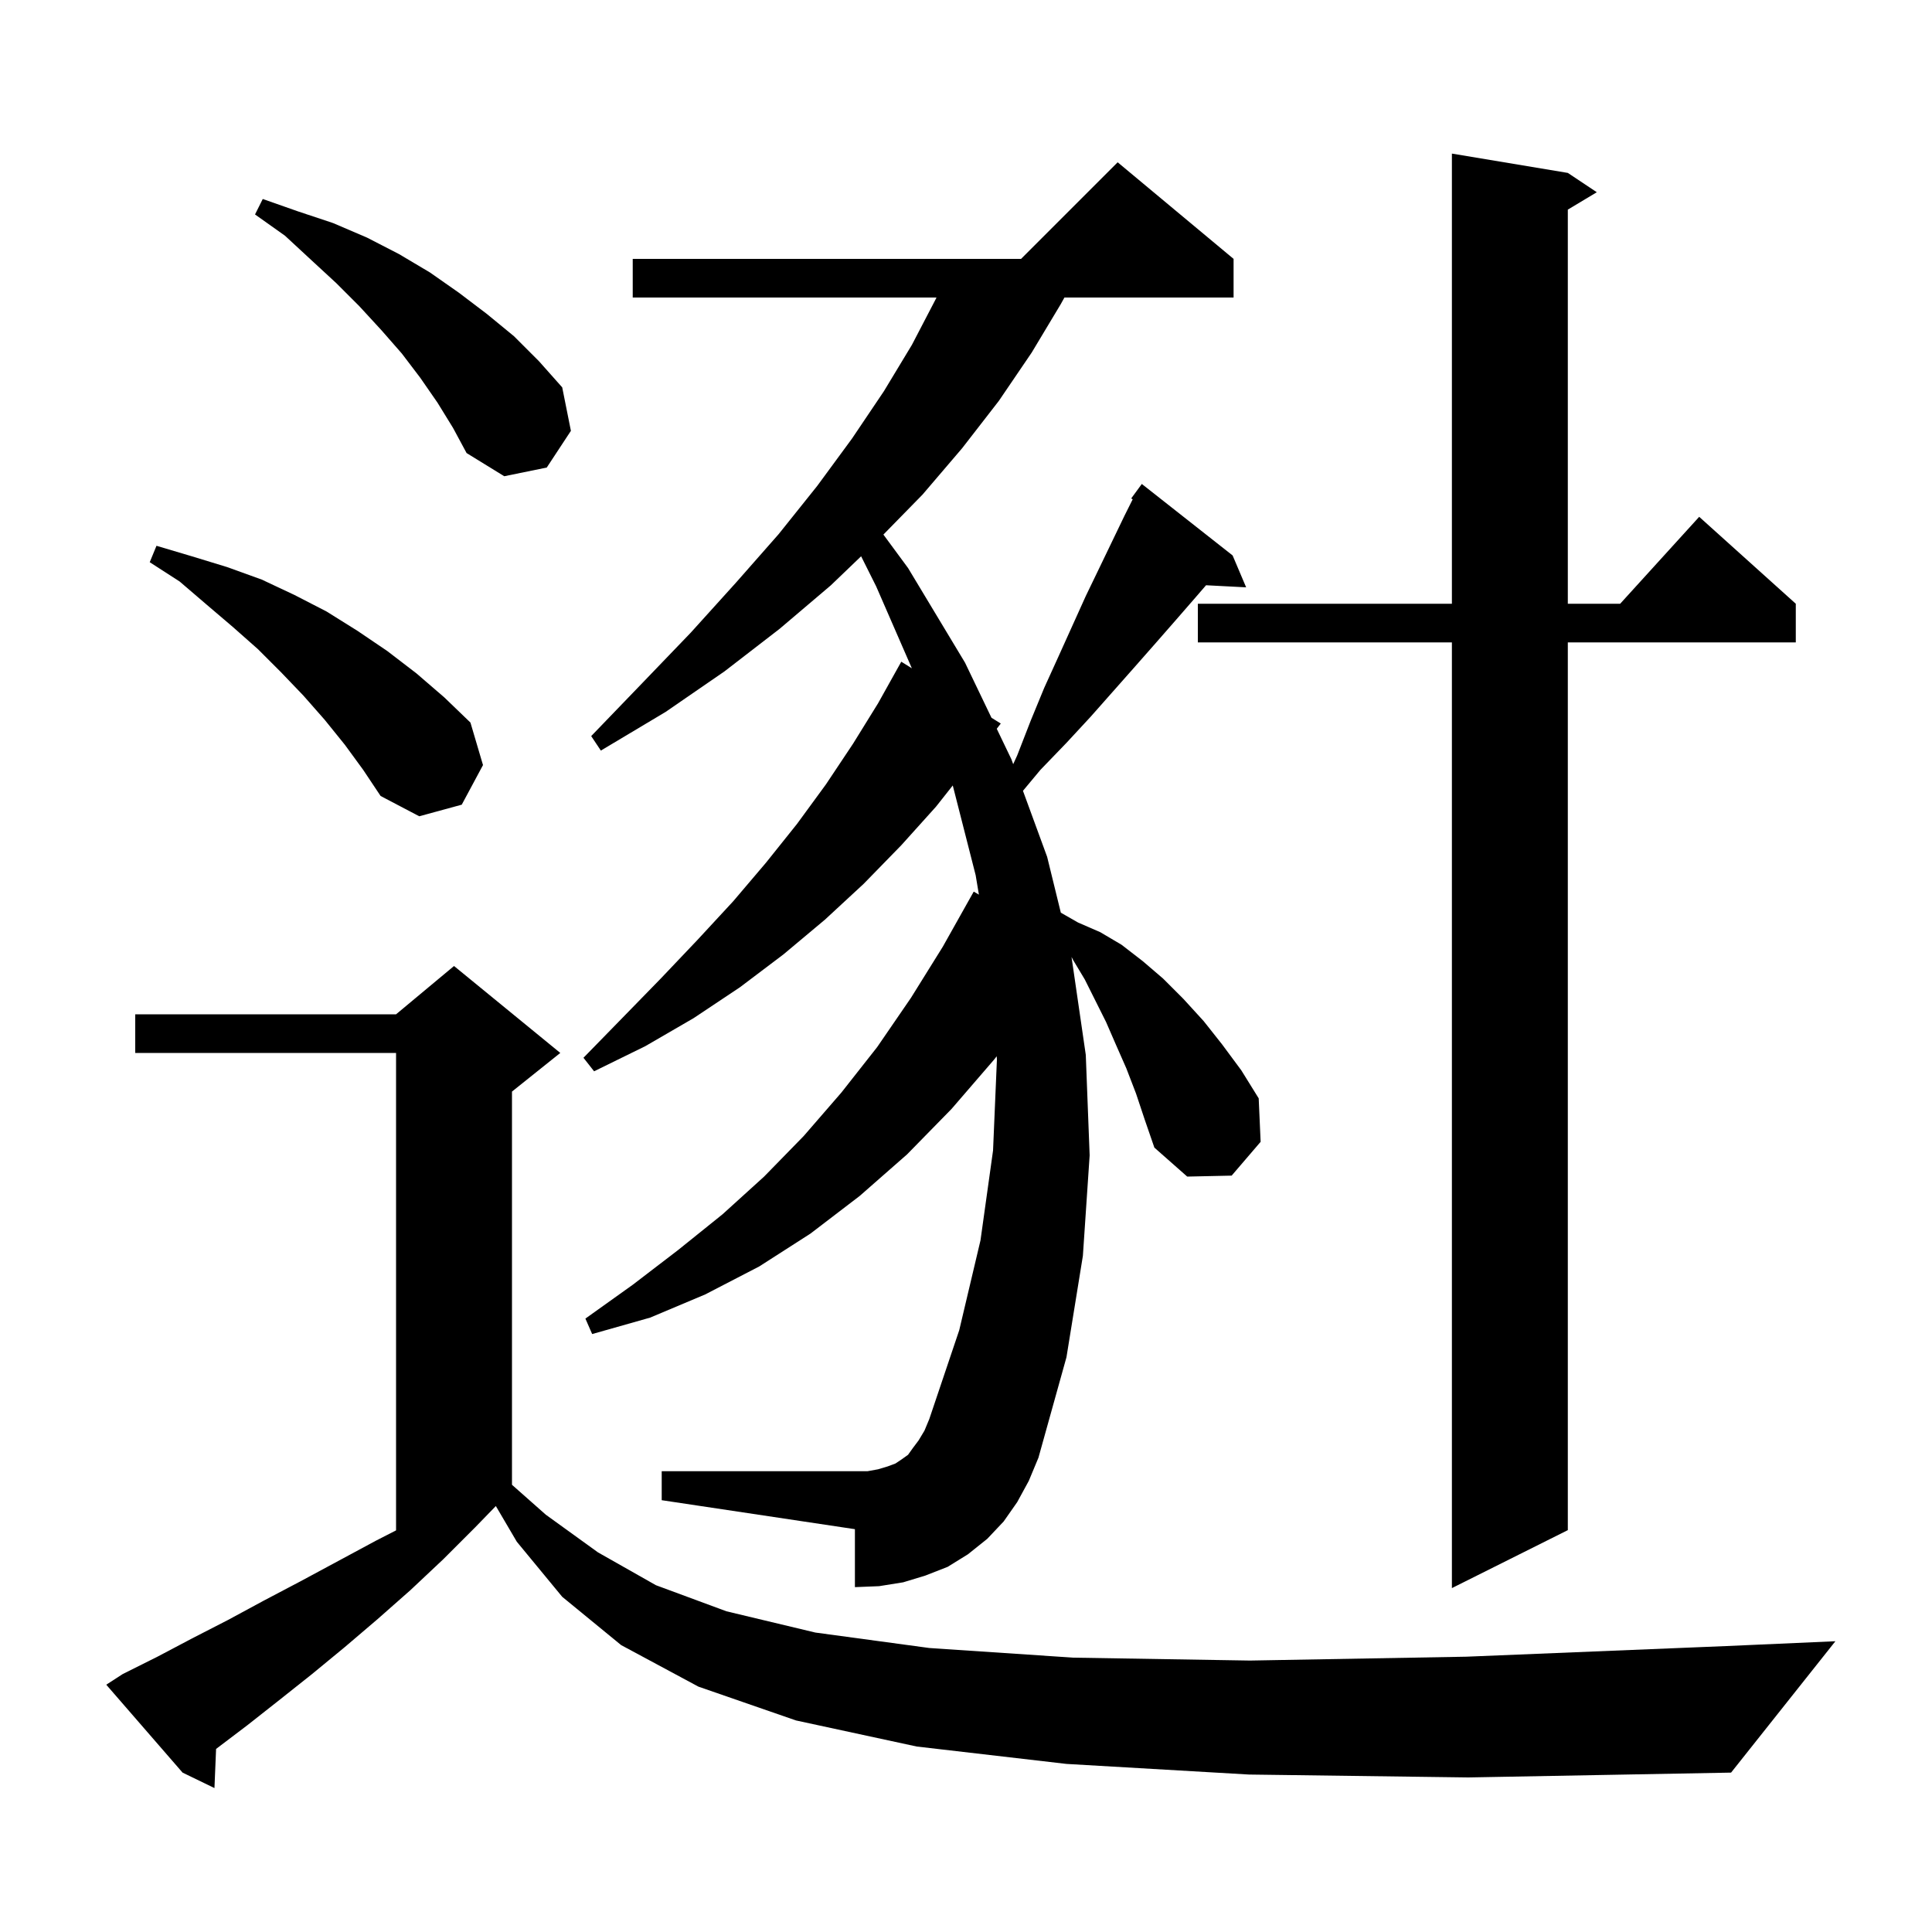 <svg xmlns="http://www.w3.org/2000/svg" xmlns:xlink="http://www.w3.org/1999/xlink" version="1.1" baseProfile="full" viewBox="0 0 200 200" width="200" height="200"><g fill="currentColor"><path d="M 129.3 183.7 L 110.4 182.6 L 94.9 180.8 L 82.4 178.1 L 72.3 174.6 L 64.3 170.3 L 58.2 165.3 L 53.5 159.6 L 51.33 155.905 L 49.2 158.1 L 45.9 161.4 L 42.5 164.6 L 39.1 167.6 L 35.7 170.5 L 32.3 173.3 L 28.9 176.0 L 25.6 178.6 L 22.369 181.048 L 22.2 185.1 L 18.9 183.5 L 11.0 174.4 L 12.7 173.3 L 16.3 171.5 L 19.9 169.6 L 23.6 167.7 L 27.3 165.7 L 31.1 163.7 L 38.9 159.5 L 41.0 158.424 L 41.0 109.0 L 14.0 109.0 L 14.0 105.0 L 41.0 105.0 L 47.0 100.0 L 58.0 109.0 L 53.0 113.0 L 53.0 153.704 L 56.5 156.8 L 61.9 160.7 L 67.9 164.1 L 75.2 166.8 L 84.4 169.0 L 96.2 170.6 L 111.1 171.6 L 129.4 171.9 L 151.8 171.5 L 178.7 170.4 L 190.0 169.9 L 179.2 183.5 L 152.0 184.0 Z M 162.3 17.9 L 165.3 19.9 L 162.3 21.7 L 162.3 62.5 L 167.718 62.5 L 175.9 53.5 L 185.9 62.5 L 185.9 66.5 L 162.3 66.5 L 162.3 158.4 L 150.3 164.4 L 150.3 66.5 L 124.0 66.5 L 124.0 62.5 L 150.3 62.5 L 150.3 15.9 Z M 117.6 113.2 L 116.6 110.6 L 115.5 108.1 L 114.5 105.8 L 112.3 101.4 L 111.1 99.4 L 110.924 99.064 L 112.4 109.2 L 112.8 119.6 L 112.1 130.0 L 110.4 140.5 L 107.5 150.9 L 106.5 153.3 L 105.3 155.5 L 103.9 157.5 L 102.2 159.3 L 100.2 160.9 L 98.1 162.2 L 95.8 163.1 L 93.5 163.8 L 91.0 164.2 L 88.5 164.3 L 88.5 158.3 L 68.5 155.3 L 68.5 152.3 L 89.8 152.3 L 90.9 152.1 L 91.9 151.8 L 92.7 151.5 L 93.3 151.1 L 94.0 150.6 L 94.5 149.9 L 95.1 149.1 L 95.7 148.1 L 96.2 146.9 L 99.3 137.7 L 101.5 128.4 L 102.8 119.1 L 103.2 109.7 L 103.178 109.345 L 102.9 109.7 L 98.5 114.8 L 93.9 119.5 L 89.0 123.8 L 83.9 127.7 L 78.6 131.1 L 73.0 134.0 L 67.3 136.4 L 61.3 138.1 L 60.6 136.5 L 65.5 133.0 L 70.2 129.4 L 74.8 125.7 L 79.1 121.8 L 83.2 117.6 L 87.1 113.1 L 90.8 108.4 L 94.3 103.3 L 97.6 98.0 L 100.8 92.3 L 101.335 92.612 L 101.0 90.6 L 98.63 81.311 L 96.9 83.5 L 93.3 87.5 L 89.4 91.5 L 85.4 95.2 L 81.1 98.8 L 76.6 102.2 L 71.8 105.4 L 66.8 108.3 L 61.5 110.9 L 60.4 109.5 L 64.5 105.3 L 68.4 101.3 L 72.2 97.3 L 75.9 93.3 L 79.3 89.3 L 82.5 85.3 L 85.5 81.2 L 88.3 77.0 L 90.9 72.8 L 93.3 68.5 L 94.394 69.18 L 90.7 60.7 L 89.143 57.586 L 86.0 60.6 L 80.7 65.1 L 75.0 69.5 L 68.9 73.7 L 62.2 77.7 L 61.2 76.2 L 66.5 70.7 L 71.5 65.5 L 76.2 60.3 L 80.6 55.3 L 84.6 50.3 L 88.2 45.4 L 91.5 40.5 L 94.4 35.7 L 96.9 30.9 L 96.943 30.8 L 65.5 30.8 L 65.5 26.8 L 105.7 26.8 L 115.7 16.8 L 127.7 26.8 L 127.7 30.8 L 110.189 30.8 L 109.8 31.5 L 106.8 36.5 L 103.4 41.5 L 99.6 46.4 L 95.5 51.2 L 91.449 55.339 L 94.0 58.8 L 99.9 68.6 L 102.637 74.301 L 103.6 74.9 L 103.184 75.442 L 104.7 78.6 L 104.886 79.107 L 105.3 78.2 L 106.7 74.6 L 108.1 71.2 L 109.6 67.9 L 112.4 61.7 L 113.8 58.8 L 116.4 53.4 L 117.256 51.688 L 117.1 51.6 L 118.2 50.1 L 127.6 57.5 L 129.0 60.8 L 124.849 60.585 L 123.8 61.8 L 121.8 64.1 L 119.7 66.5 L 117.5 69.0 L 112.9 74.2 L 110.4 76.9 L 107.7 79.7 L 105.896 81.865 L 108.4 88.7 L 109.817 94.481 L 111.6 95.5 L 113.9 96.5 L 116.1 97.8 L 118.3 99.5 L 120.4 101.3 L 122.5 103.4 L 124.6 105.7 L 126.5 108.1 L 128.5 110.8 L 130.3 113.7 L 130.5 118.2 L 127.5 121.7 L 122.9 121.8 L 119.5 118.8 L 118.5 115.9 Z M 35.7 77.1 L 33.6 74.5 L 31.4 72.0 L 29.1 69.6 L 26.7 67.2 L 24.1 64.9 L 21.4 62.6 L 18.6 60.2 L 15.5 58.2 L 16.2 56.5 L 19.9 57.6 L 23.5 58.7 L 27.1 60.0 L 30.5 61.6 L 33.8 63.3 L 37.0 65.3 L 40.1 67.4 L 43.1 69.7 L 46.0 72.2 L 48.7 74.8 L 50.0 79.2 L 47.8 83.3 L 43.4 84.5 L 39.4 82.4 L 37.6 79.7 Z M 45.3 41.7 L 43.5 39.1 L 41.6 36.6 L 39.5 34.2 L 37.2 31.7 L 34.8 29.3 L 32.2 26.9 L 29.5 24.4 L 26.4 22.2 L 27.2 20.6 L 30.9 21.9 L 34.5 23.1 L 38.0 24.6 L 41.3 26.3 L 44.5 28.2 L 47.5 30.3 L 50.4 32.5 L 53.2 34.8 L 55.8 37.4 L 58.2 40.1 L 59.1 44.6 L 56.6 48.4 L 52.2 49.3 L 48.3 46.9 L 46.9 44.3 Z "/></g></svg>